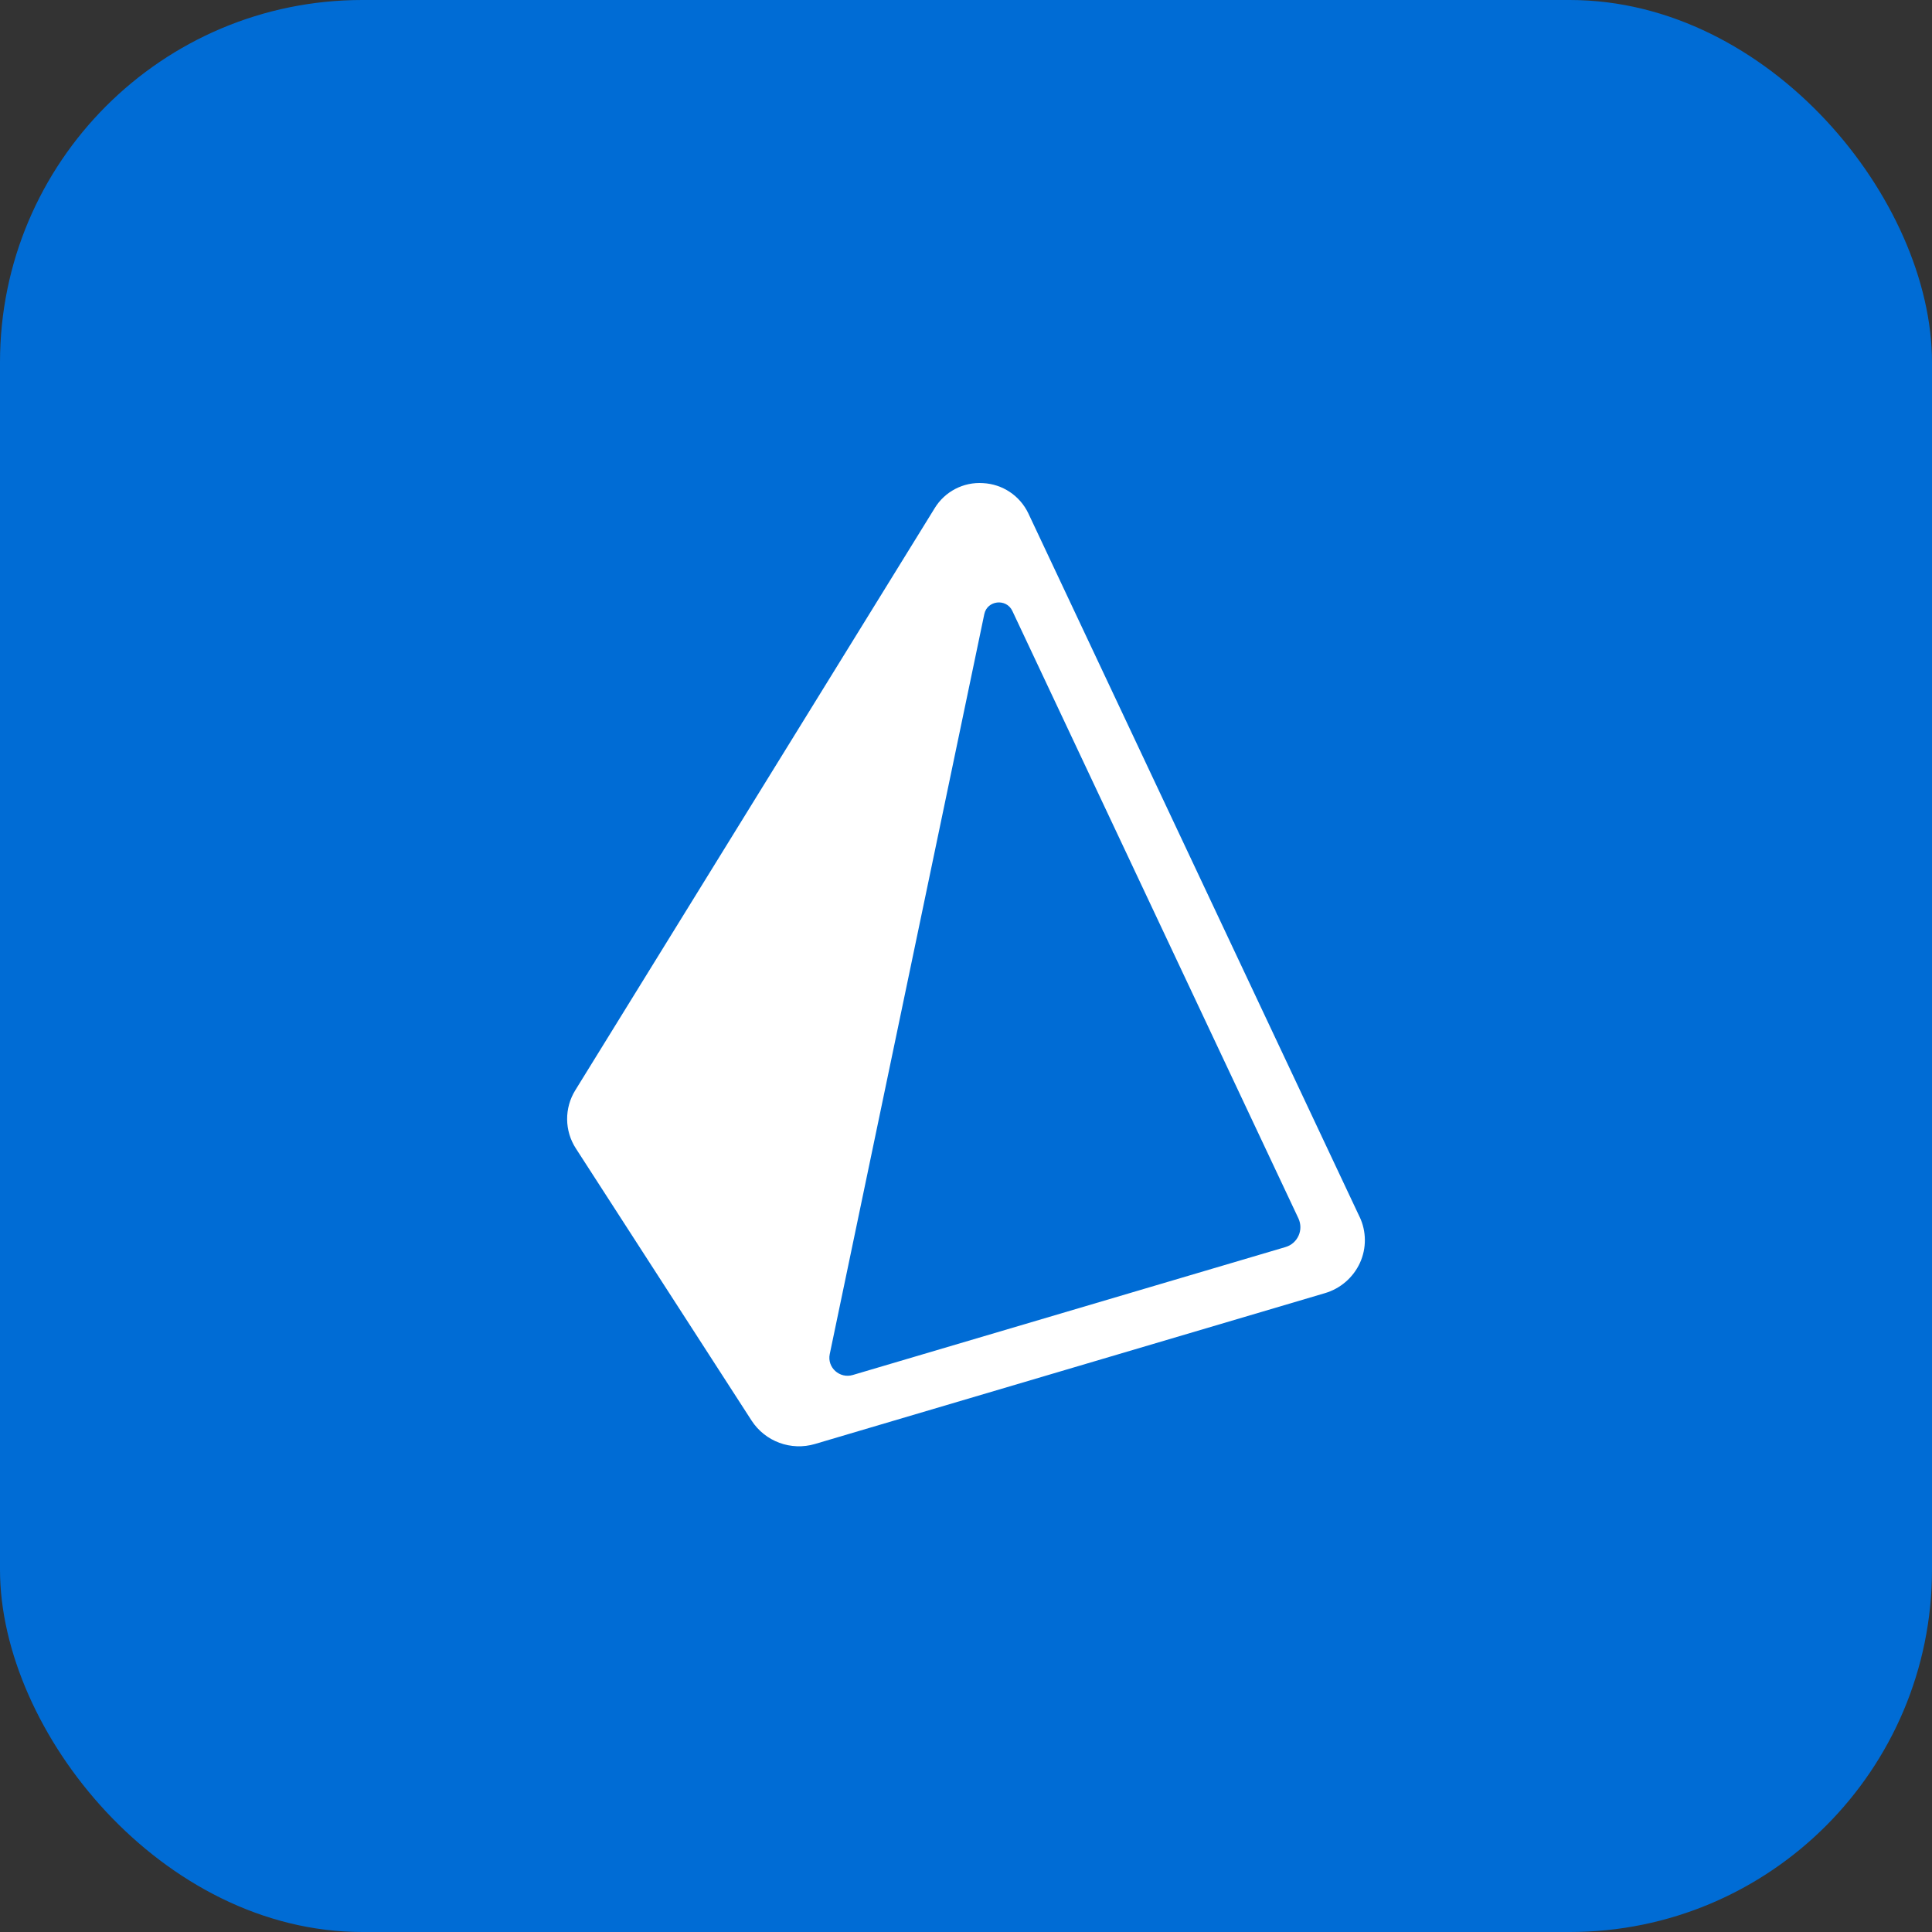 <?xml version="1.0" encoding="utf-8"?>
<svg xmlns="http://www.w3.org/2000/svg" width="64" height="64" viewBox="0 0 64 64" fill="none">
<rect x="0" y="0" width="64" height="64" fill="#333333" stroke="none"/>
<rect width="64" height="64" rx="12" fill="#006CD5"/>
<g clip-path="url(#clip0_7372_25632)">
<path d="M45.039 40.312L34.065 17.006C33.787 16.422 33.211 16.037 32.565 16.004C31.917 15.96 31.299 16.281 30.962 16.835L19.059 36.113C18.689 36.708 18.697 37.462 19.079 38.048L24.898 47.06C25.35 47.755 26.206 48.069 27 47.833L43.888 42.838C44.402 42.688 44.826 42.321 45.05 41.834C45.271 41.35 45.267 40.792 45.04 40.311L45.039 40.312ZM42.582 41.311L28.252 45.548C27.815 45.679 27.395 45.3 27.486 44.858L32.606 20.344C32.701 19.885 33.335 19.813 33.535 20.237L43.013 40.363C43.097 40.545 43.099 40.755 43.015 40.937C42.932 41.119 42.774 41.256 42.581 41.311H42.582Z" fill="white"/>
</g>
<defs>
<clipPath id="clip0_7372_25632">
<rect width="32" height="32" fill="white" transform="translate(16 16)"/>
</clipPath>
</defs>
</svg>